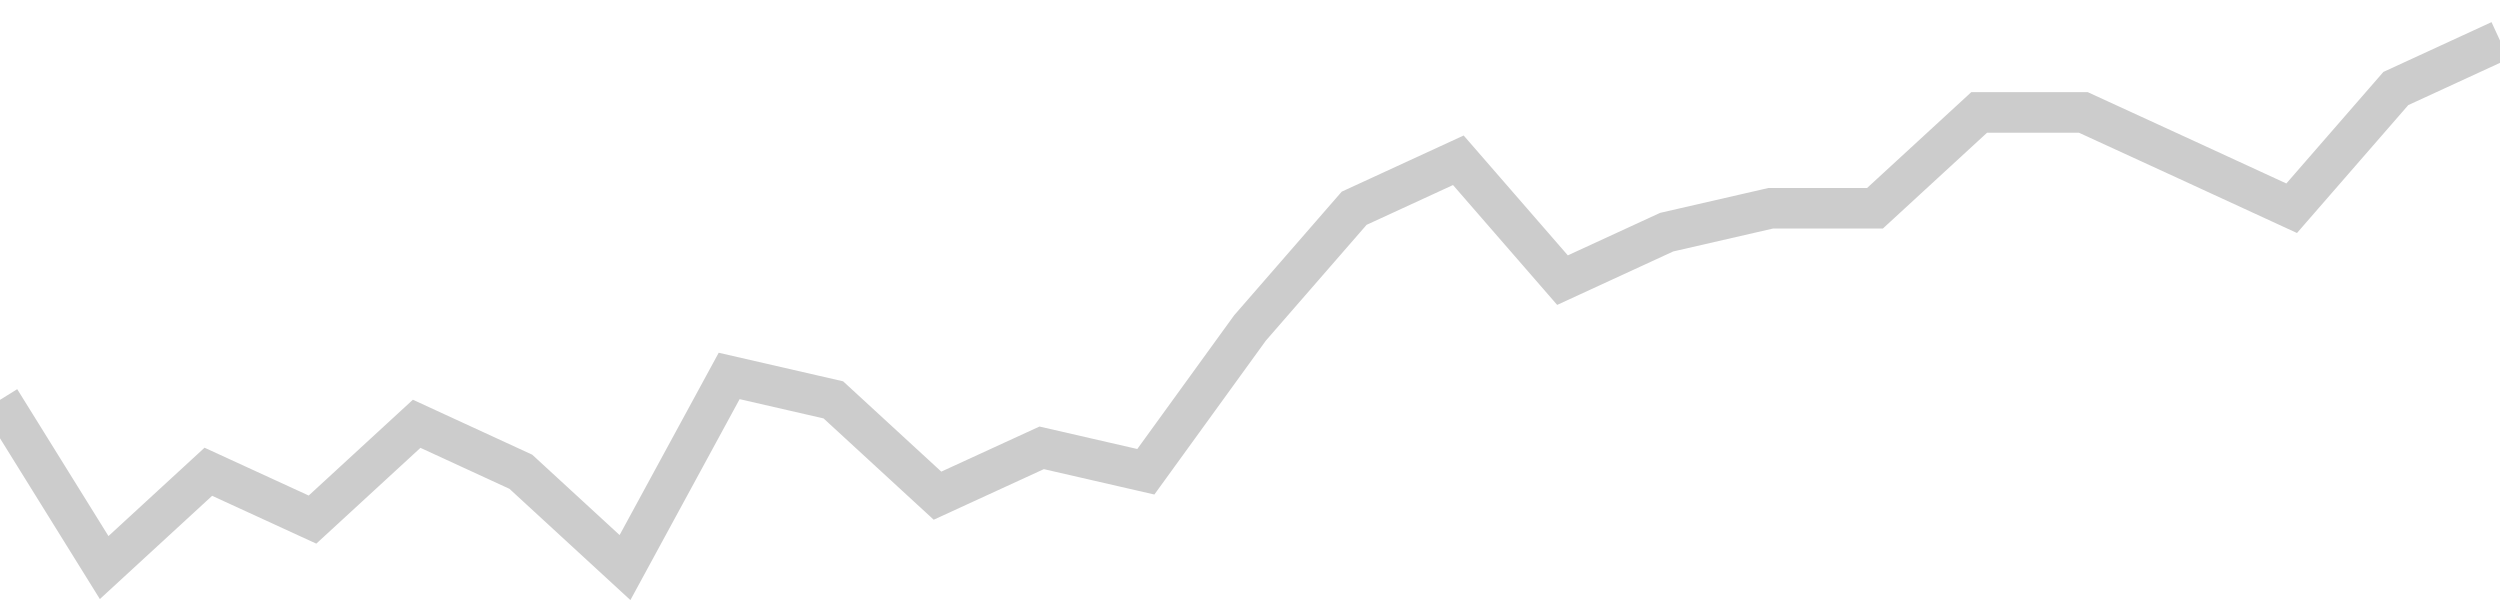 <!-- Generated with https://github.com/jxxe/sparkline/ --><svg viewBox="0 0 185 45" class="sparkline" xmlns="http://www.w3.org/2000/svg"><path class="sparkline--fill" d="M 0 29.59 L 0 29.59 L 7.708 42 L 15.417 34.91 L 23.125 38.45 L 30.833 31.36 L 38.542 34.91 L 46.25 42 L 53.958 27.82 L 61.667 29.59 L 69.375 36.68 L 77.083 33.14 L 84.792 34.91 L 92.5 24.27 L 100.208 15.41 L 107.917 11.86 L 115.625 20.73 L 123.333 17.18 L 131.042 15.41 L 138.75 15.41 L 146.458 8.32 L 154.167 8.32 L 161.875 11.86 L 169.583 15.41 L 177.292 6.55 L 185 3 V 45 L 0 45 Z" stroke="none" fill="none" ></path><path class="sparkline--line" d="M 0 29.59 L 0 29.59 L 7.708 42 L 15.417 34.91 L 23.125 38.45 L 30.833 31.36 L 38.542 34.91 L 46.25 42 L 53.958 27.82 L 61.667 29.59 L 69.375 36.68 L 77.083 33.14 L 84.792 34.91 L 92.5 24.27 L 100.208 15.41 L 107.917 11.86 L 115.625 20.73 L 123.333 17.18 L 131.042 15.41 L 138.75 15.41 L 146.458 8.32 L 154.167 8.32 L 161.875 11.86 L 169.583 15.41 L 177.292 6.55 L 185 3" fill="none" stroke-width="3" stroke="#CCCCCC" ></path></svg>
